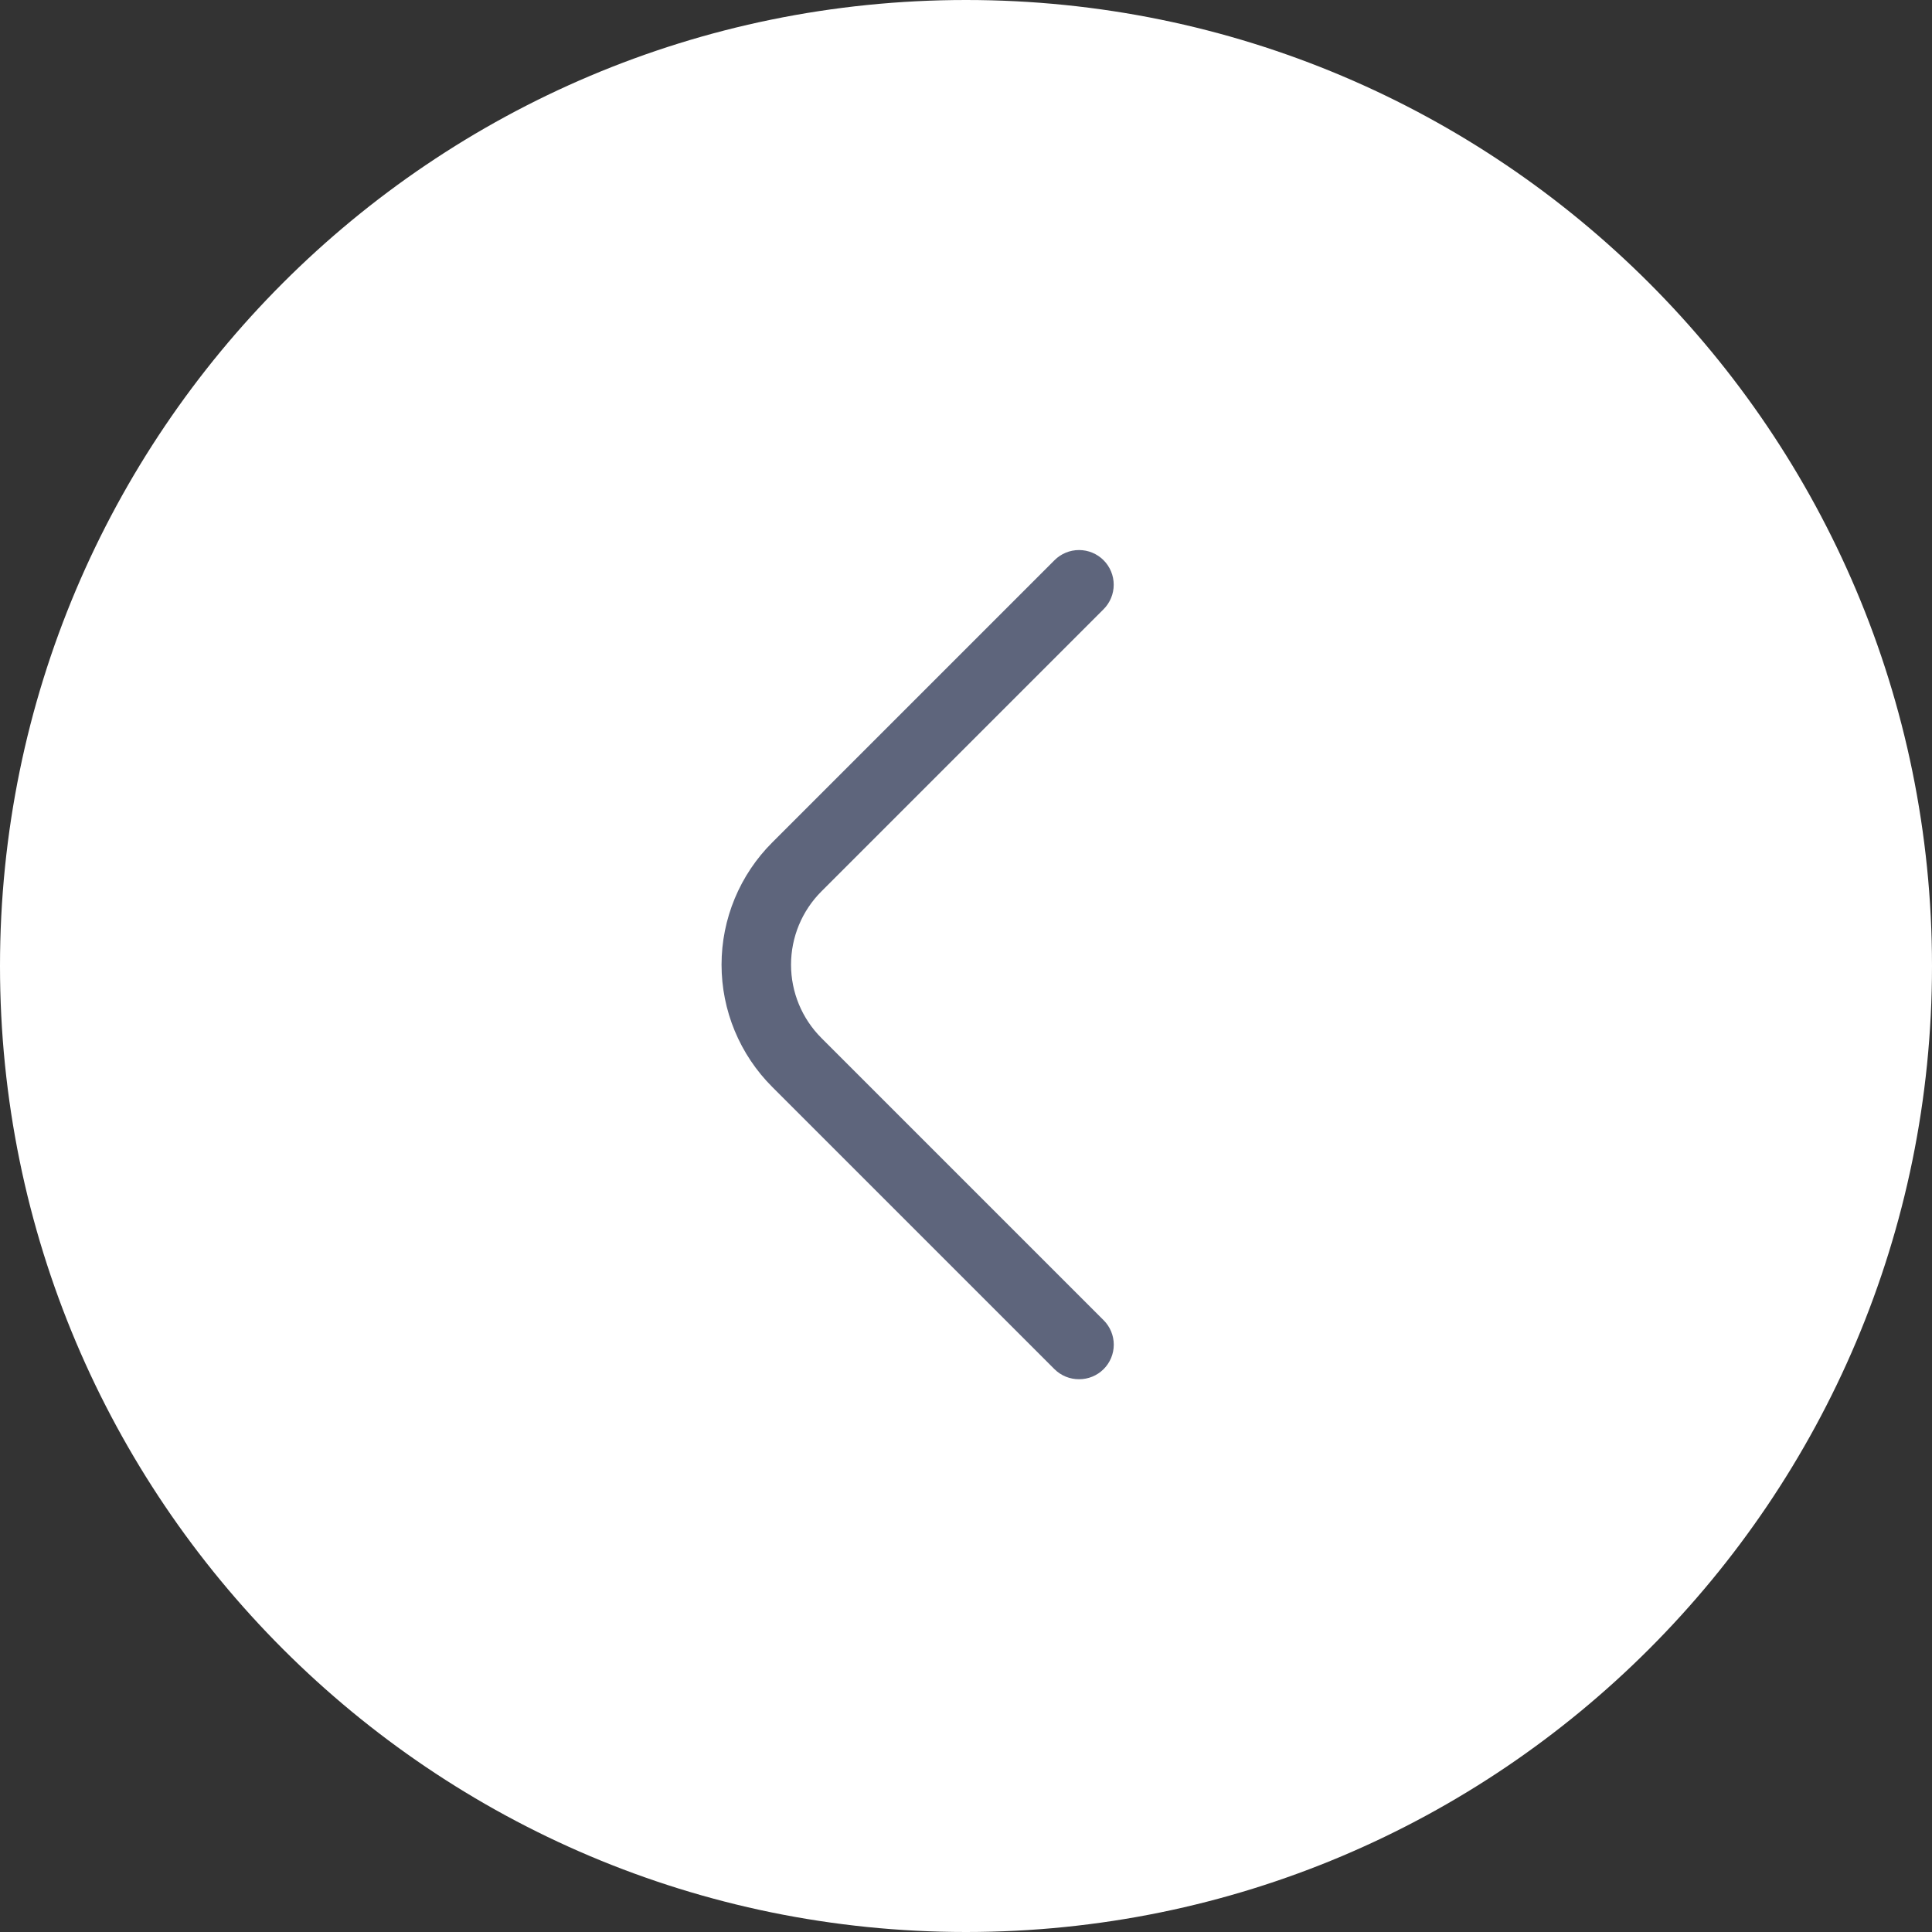 <?xml version="1.0" encoding="UTF-8"?> <svg xmlns="http://www.w3.org/2000/svg" width="706" height="706" viewBox="0 0 706 706" fill="none"><rect x="0" y="0" width="706" height="706" fill="#333333" stroke="none"/><path d="M0 353C0 547.957 158.043 706 353 706C547.957 706 706 547.957 706 353C706 158.043 547.957 0 353 0C158.043 0 0 158.043 0 353Z" fill="white"></path><path d="M394.304 504C395.965 504.009 397.612 503.691 399.15 503.063C400.688 502.435 402.087 501.509 403.266 500.339C404.449 499.166 405.388 497.77 406.029 496.231C406.67 494.693 407 493.043 407 491.377C407 489.711 406.67 488.061 406.029 486.522C405.388 484.984 404.449 483.588 403.266 482.415L300.138 379.286C293.046 372.186 289.063 362.561 289.063 352.526C289.063 342.491 293.046 332.866 300.138 325.765L403.266 222.637C405.643 220.26 406.978 217.036 406.978 213.674C406.978 210.313 405.643 207.089 403.266 204.712C400.889 202.335 397.665 201 394.304 201C390.942 201 387.719 202.335 385.342 204.712L282.213 307.841C276.336 313.704 271.672 320.668 268.491 328.336C265.309 336.004 263.671 344.224 263.671 352.526C263.671 360.827 265.309 369.048 268.491 376.715C271.672 384.383 276.336 391.348 282.213 397.211L385.342 500.339C386.521 501.509 387.92 502.435 389.458 503.063C390.996 503.691 392.643 504.009 394.304 504Z" fill="#5E657C"></path></svg> 
